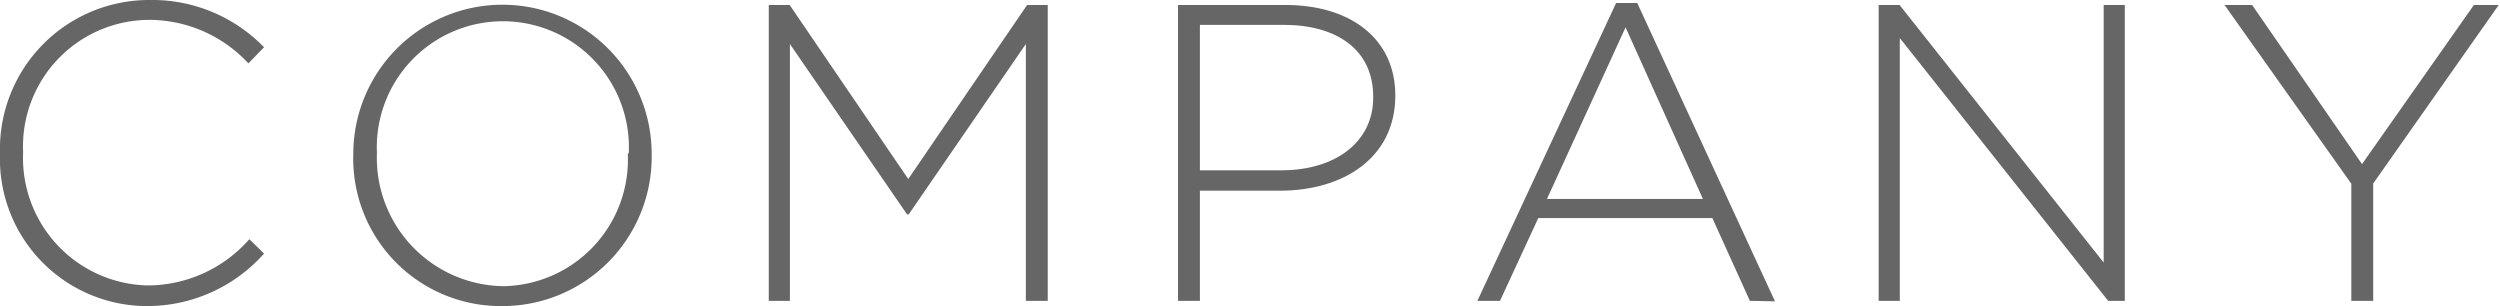 <svg xmlns="http://www.w3.org/2000/svg" viewBox="0 0 100.55 12.31"><defs><style>.cls-1{fill:#666;}</style></defs><title>アセット 5</title><g id="レイヤー_2" data-name="レイヤー 2"><g id="text"><path class="cls-1" d="M5.92,12.31A5.92,5.92,0,0,1,0,6.19v0A6,6,0,0,1,6,0a6.27,6.27,0,0,1,4.62,1.9l-.63.65A5.44,5.44,0,0,0,5.93.8a5.09,5.09,0,0,0-5,5.32v0a5.13,5.13,0,0,0,5,5.36,5.46,5.46,0,0,0,4.1-1.86l.59.58A6.29,6.29,0,0,1,5.92,12.31Z"/><path class="cls-1" d="M20.21,12.31a5.93,5.93,0,0,1-6-6.12v0a6,6,0,1,1,12,0s0,0,0,0A6,6,0,0,1,20.21,12.31Zm5.08-6.16a5.07,5.07,0,1,0-10.13,0v0a5.16,5.16,0,0,0,5.09,5.36,5.09,5.09,0,0,0,5-5.32Z"/><path class="cls-1" d="M41.26,12.1V1.77L36.55,8.62h-.07L31.77,1.77V12.1h-.85V.2h.84l4.77,7,4.78-7h.83V12.1Z"/><path class="cls-1" d="M51.48,7.67H48.26V12.1h-.88V.2H51.7c2.61,0,4.42,1.35,4.42,3.64v0C56.12,6.37,54,7.67,51.48,7.67Zm3.75-3.78C55.23,2,53.77,1,51.63,1H48.26V6.85h3.27c2.21,0,3.7-1.16,3.7-2.92Z"/><path class="cls-1" d="M70.38,12.1,68.87,8.77h-7L60.33,12.1h-.91L65,.12h.85l5.54,12Zm-5-11L62.22,8h6.27Z"/><path class="cls-1" d="M84.79,12.1,76.41,1.53V12.1h-.85V.2h.84l8.21,10.36V.2h.85V12.1Z"/><path class="cls-1" d="M95.45,7.38V12.1h-.88V7.39L89.47.2h1.11L95,6.6,99.5.2h1Z"/></g></g></svg>